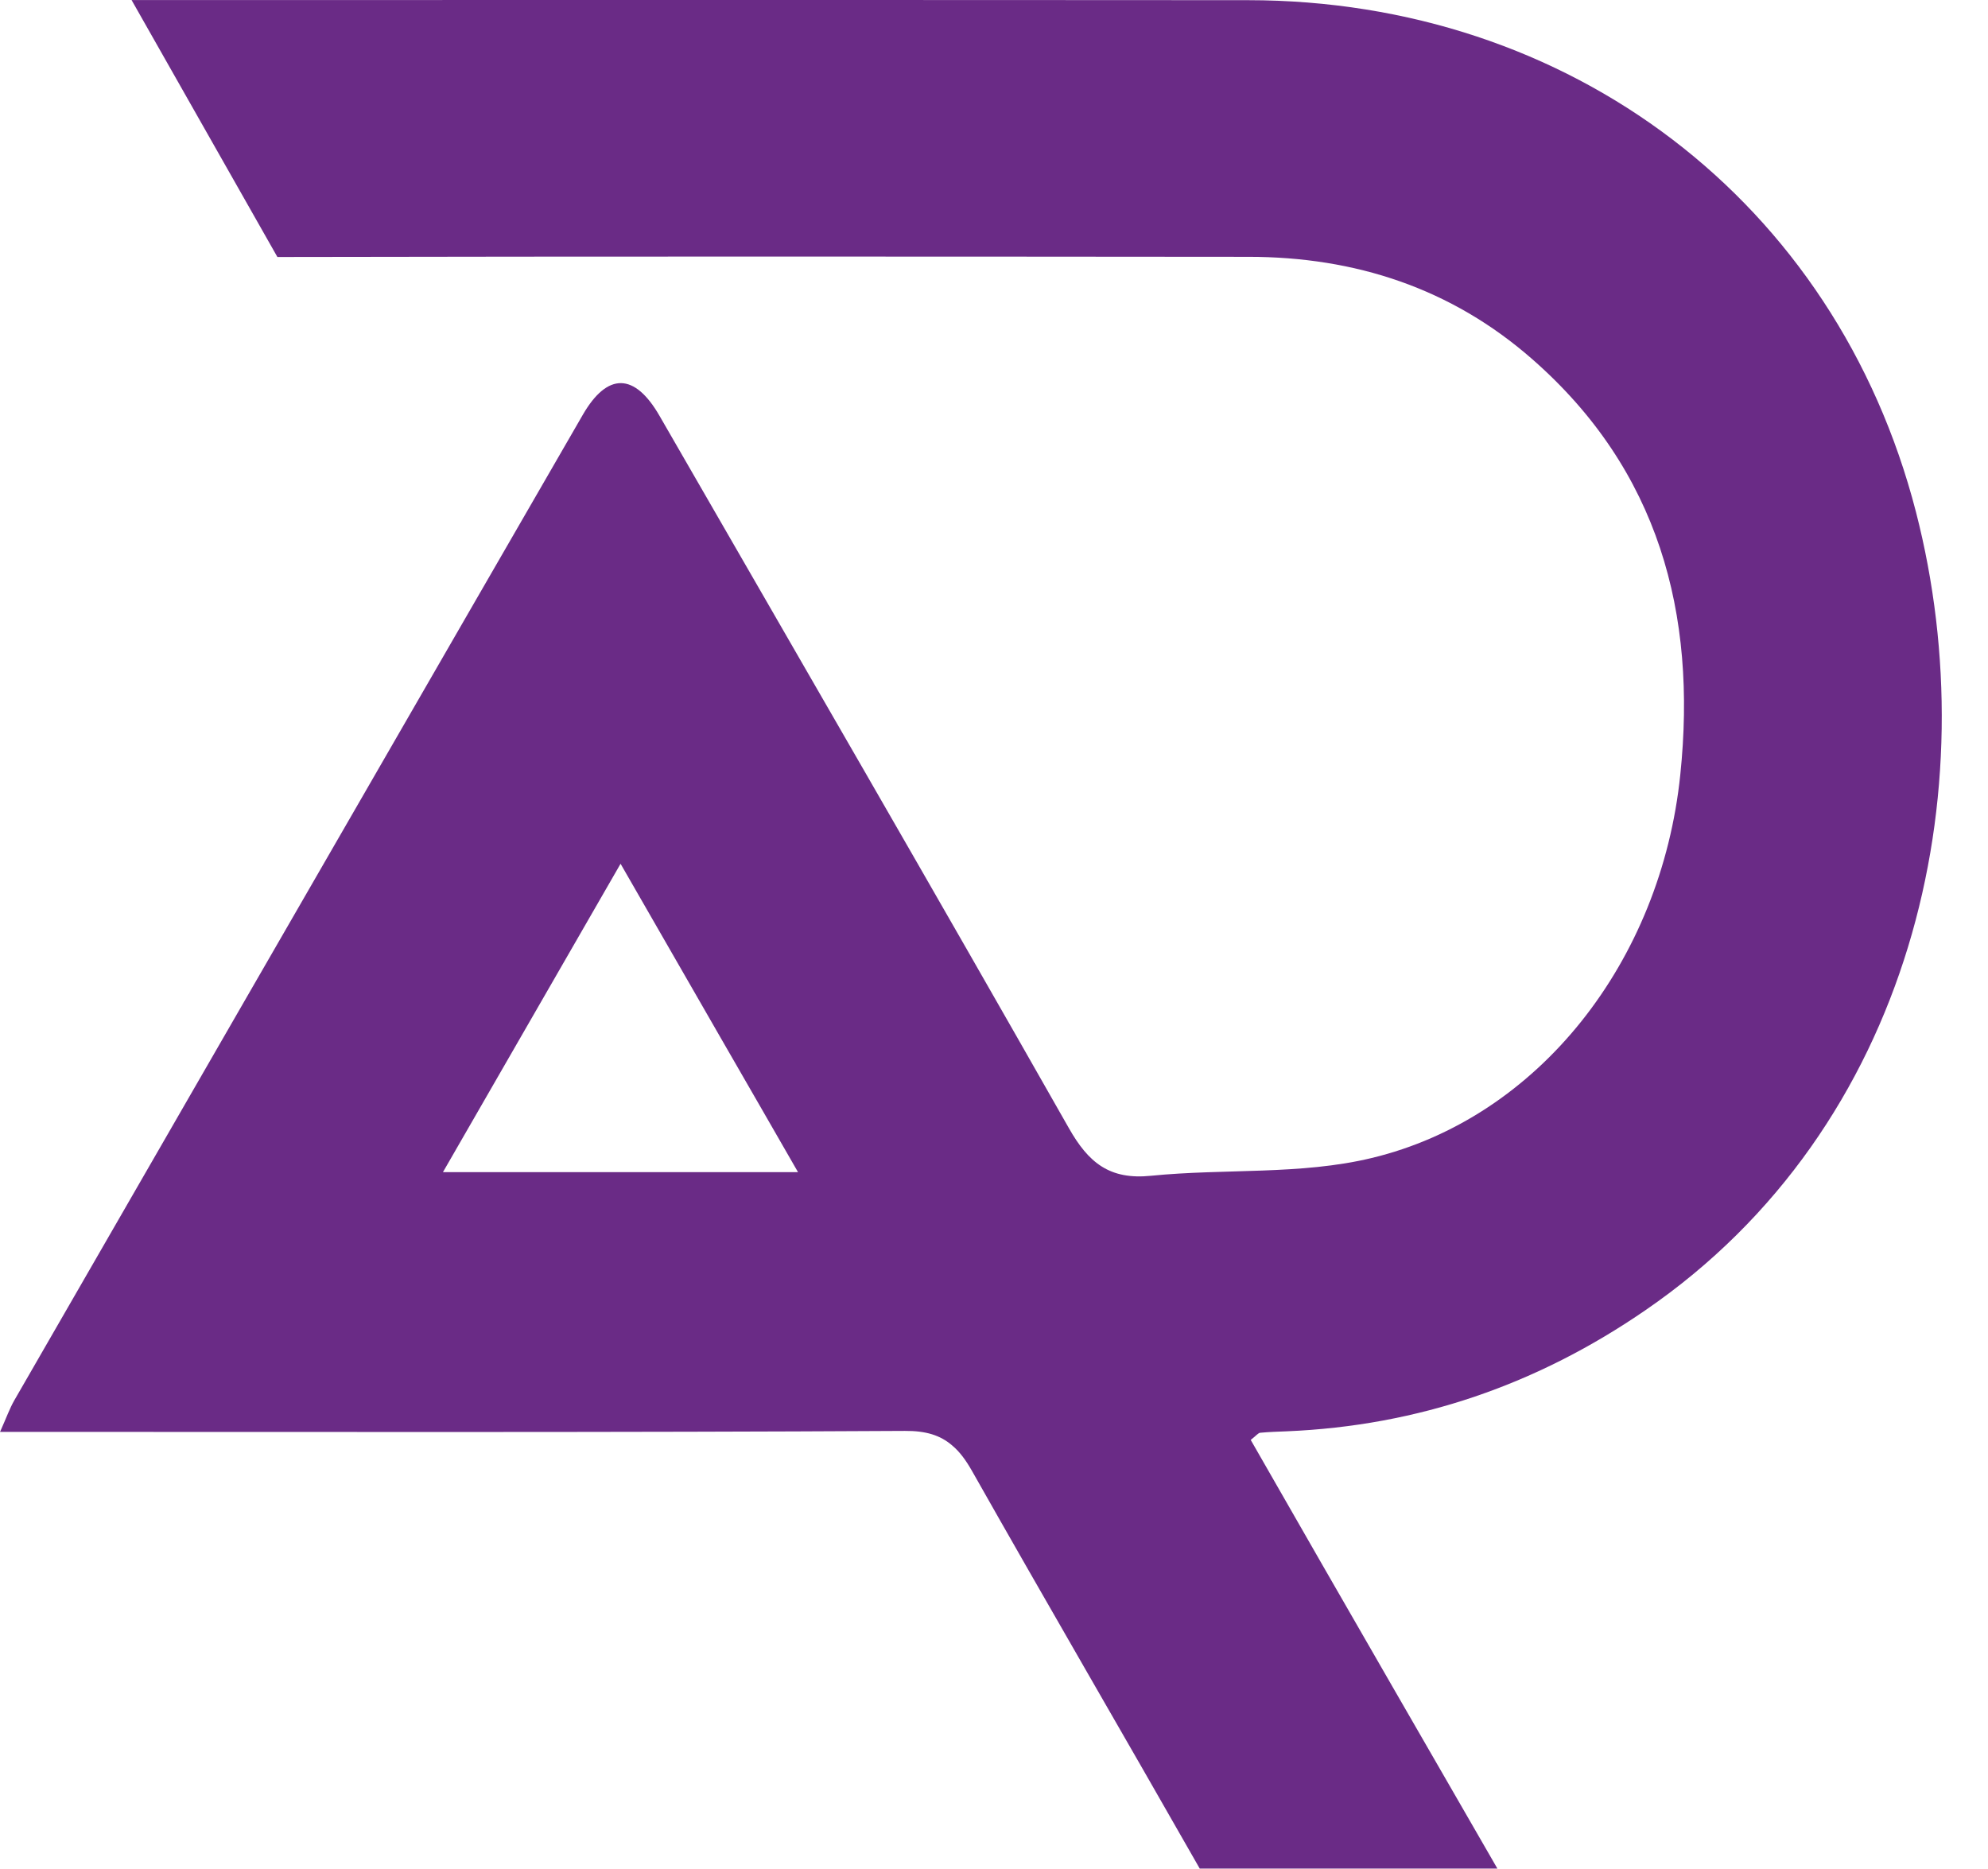 <?xml version="1.0" encoding="UTF-8" standalone="no"?><svg xmlns="http://www.w3.org/2000/svg" xmlns:xlink="http://www.w3.org/1999/xlink" fill="#6a2b86" height="325.5" preserveAspectRatio="xMidYMid meet" version="1" viewBox="0.0 -0.0 346.3 325.5" width="346.3" zoomAndPan="magnify"><g id="change1_1"><path d="M333.76,89.2C319.78,34.98,273.39,0.06,217.39,0.03C152.57-0.02,87.74,0.01,22.92,0.01l25.4,44.75 c56.39-0.11,112.75-0.08,169.14-0.03c18.6,0,35.36,5.46,49.48,17.85c22,19.27,28.68,44.27,25.76,72.34 c-3.34,32.5-24.67,59.79-53.77,66.77c-12.34,2.98-25.62,1.81-38.4,3.09c-7.24,0.75-10.92-2.26-14.34-8.3 c-23.56-41.46-47.48-82.73-71.29-124.03c-4.34-7.55-9.08-7.63-13.37-0.22c-6.32,10.94-12.64,21.89-18.96,32.83 c-26.7,46.28-53.41,92.53-80.08,138.84c-0.81,1.42-1.36,2.98-2.48,5.49h7.24c50.12,0,100.25,0.11,150.37-0.17 c3.65-0.03,6.18,0.75,8.24,2.53c1.31,1.09,2.39,2.56,3.48,4.48c13.09,23.14,26.48,46.11,39.65,69.22h51.85 c-6.18-10.75-12.11-20.97-17.99-31.19c-8.38-14.51-16.71-29.04-24.98-43.47c1-0.78,1.31-1.23,1.67-1.25 c1.5-0.14,3.04-0.19,4.57-0.25c22.92-0.95,43.69-8.13,62.54-21.11C333.2,196.24,346.29,137.87,333.76,89.2z M77.16,204.15 c10.36-17.99,20.36-35.34,30.94-53.71c5.96,10.36,11.72,20.38,17.52,30.46c4.43,7.66,8.85,15.37,13.39,23.25H77.16z"/></g></svg>